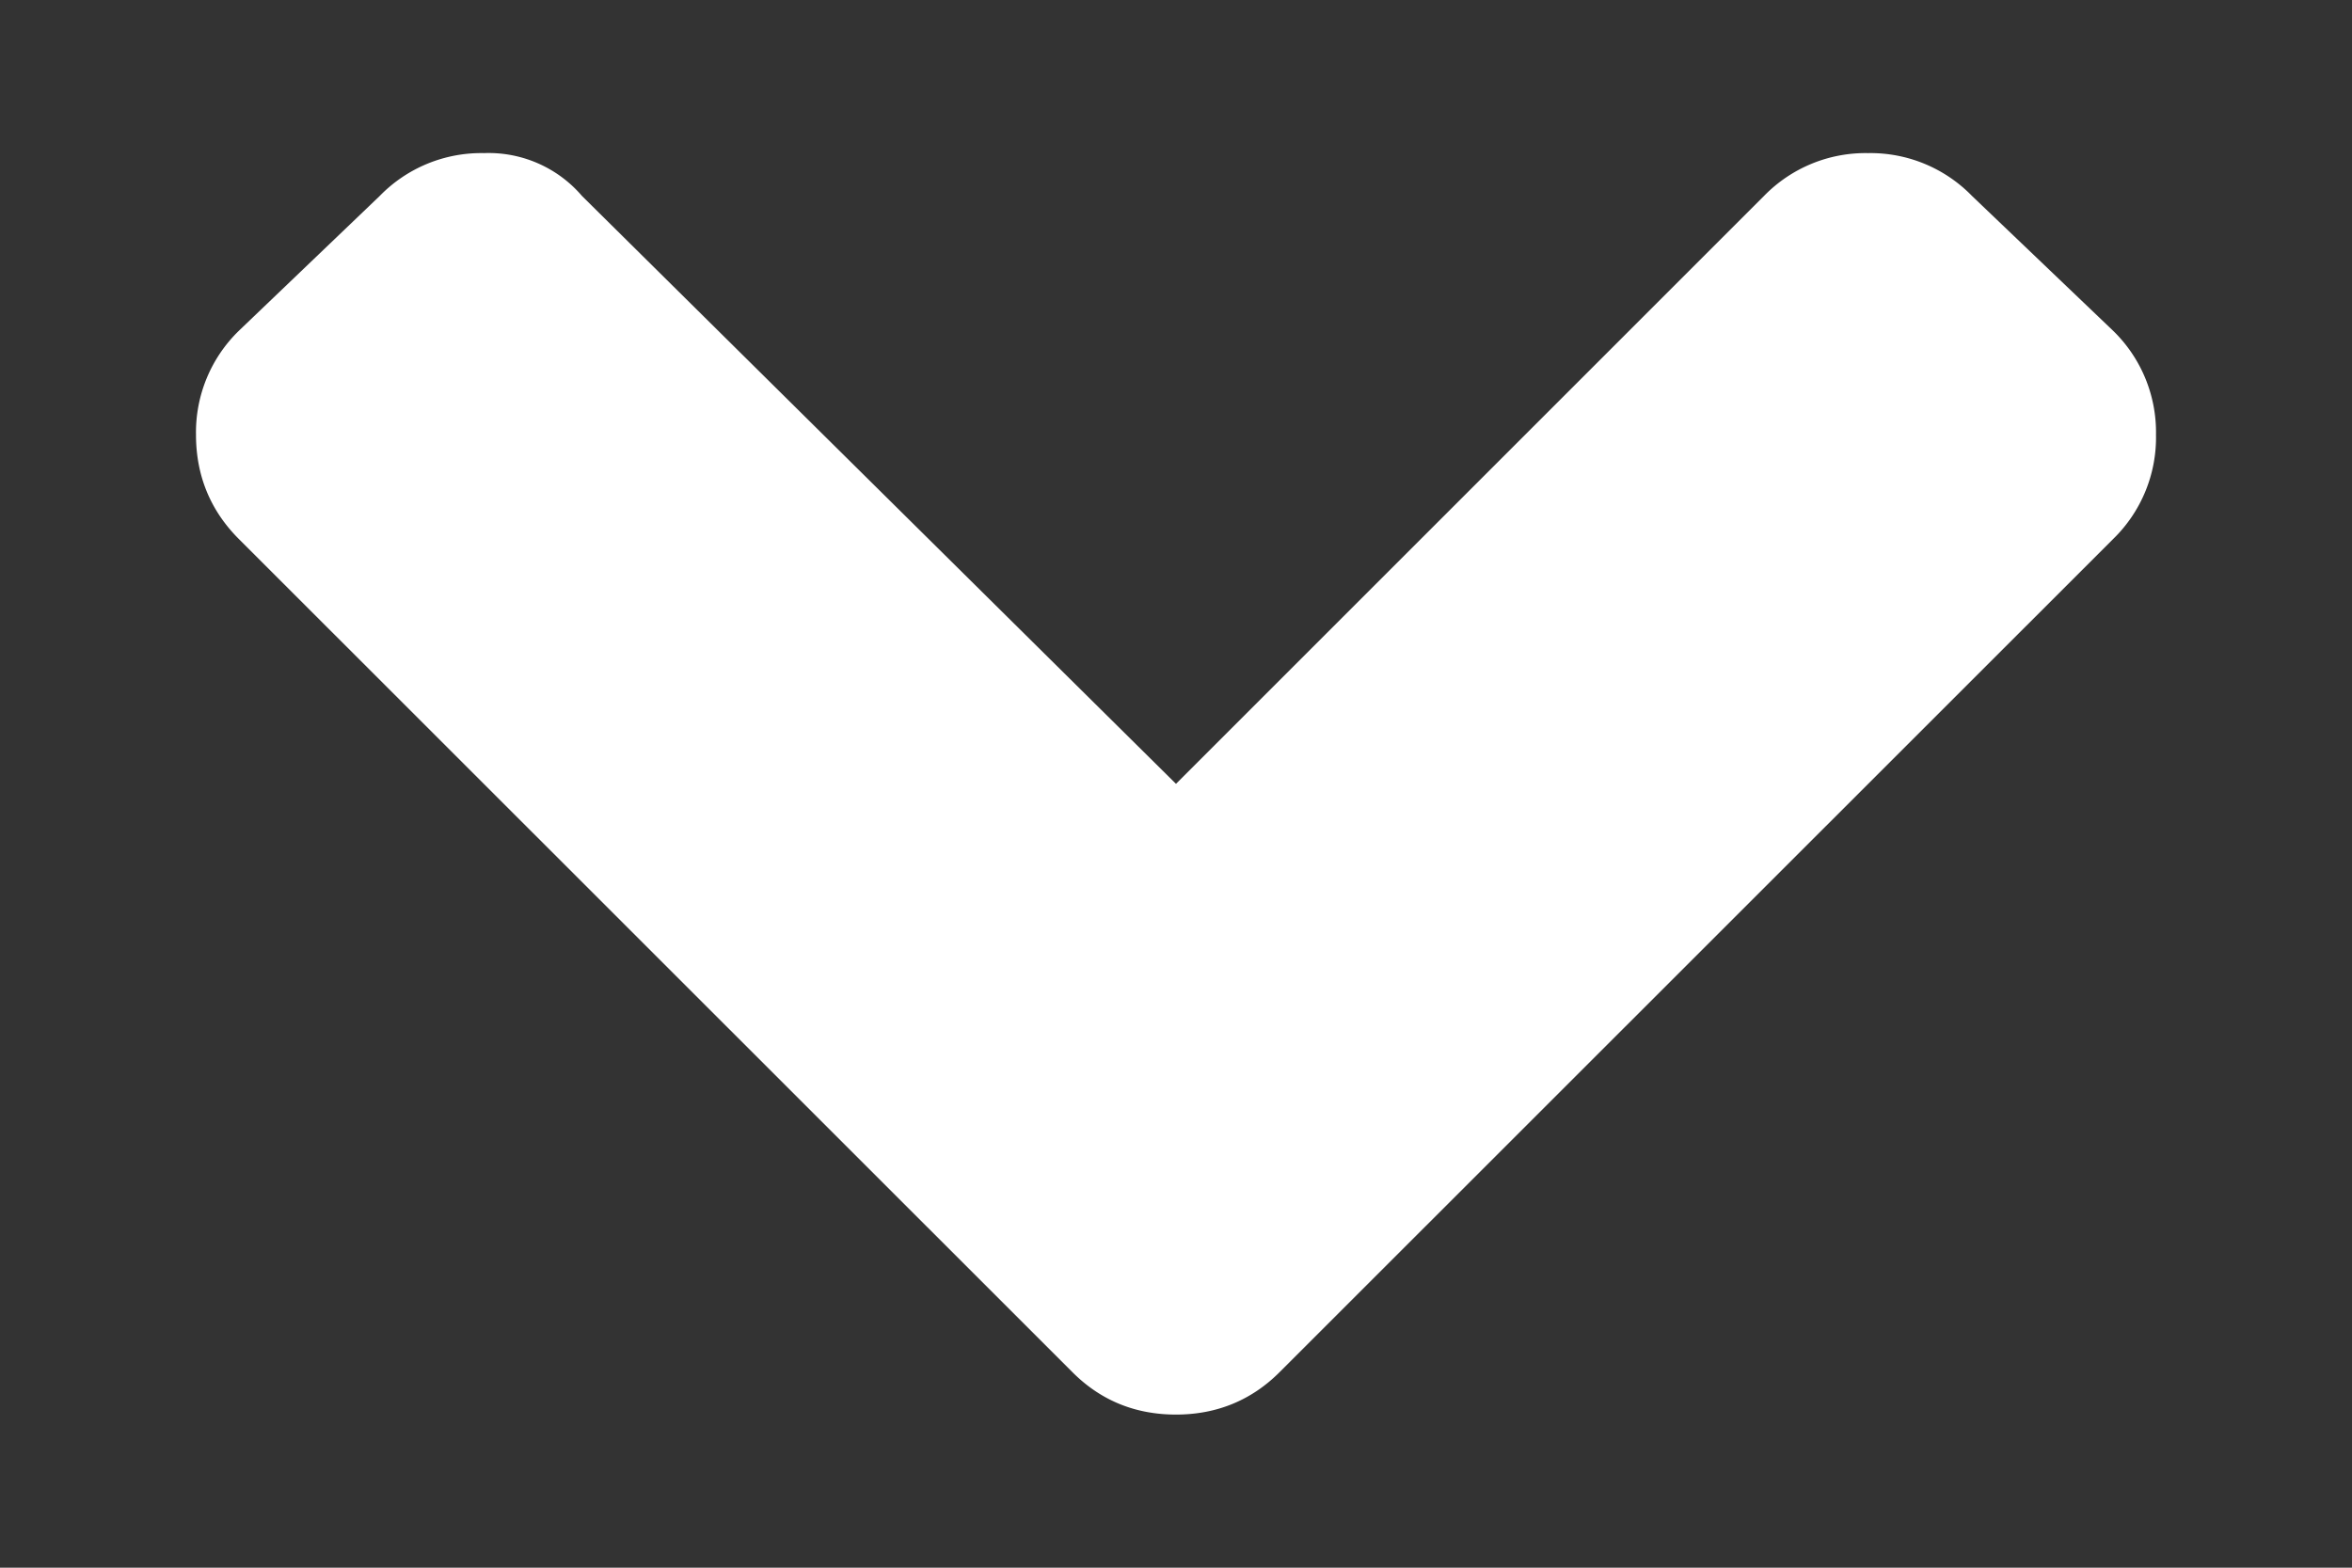 <svg xmlns="http://www.w3.org/2000/svg" width="9" height="6" viewBox="0 0 9 6">
    <rect x="0" y="0" width="9" height="6" fill="#333333" stroke="none"/>
    <path fill="#FFF" fill-rule="nonzero" d="M8.25 1.664a.542.542 0 0 0-.164-.398L7.546.75a.542.542 0 0 0-.398-.164.542.542 0 0 0-.398.164L4.5 3 2.227.75a.47.47 0 0 0-.375-.164.542.542 0 0 0-.399.164l-.539.516a.542.542 0 0 0-.164.398c0 .156.055.29.164.399L4.102 5.25c.109.11.242.164.398.164.156 0 .29-.055.398-.164l3.188-3.187a.542.542 0 0 0 .164-.399z"/>
</svg>